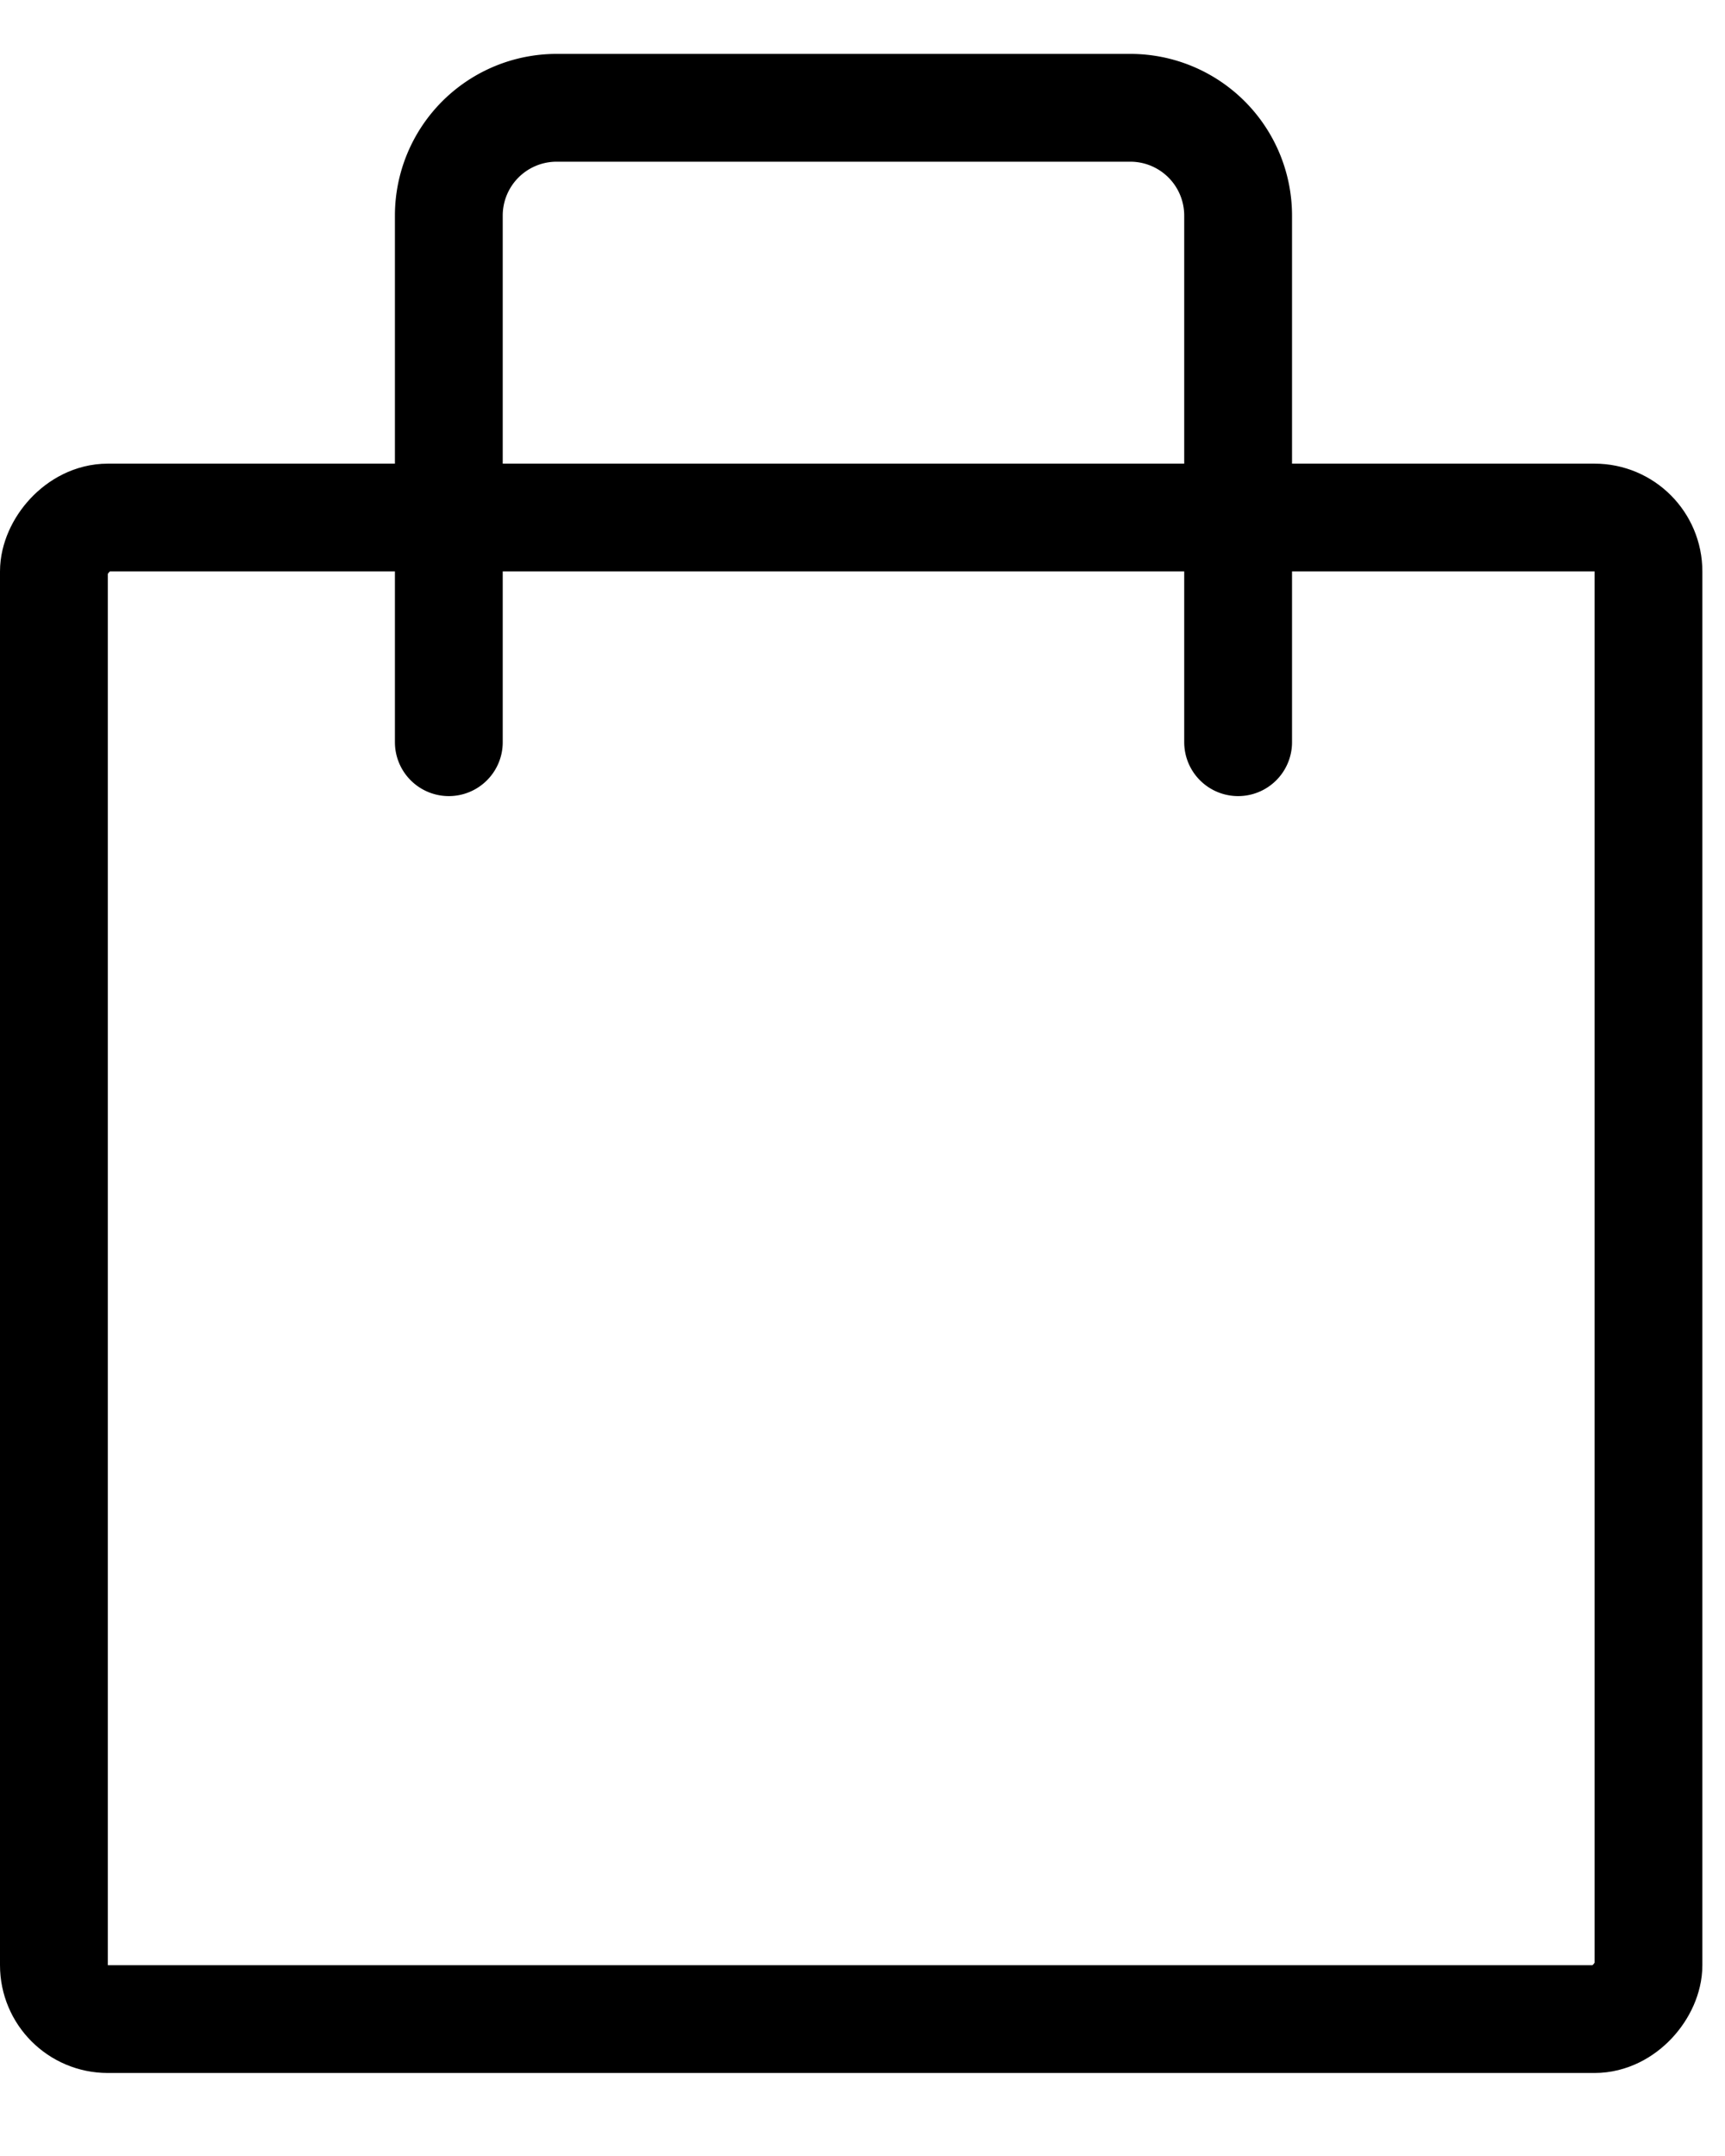<svg width="16" height="20" viewBox="0 0 16 20" fill="none" xmlns="http://www.w3.org/2000/svg">
    <rect x="-.5" y=".5" width="14.79" height="13.929" rx=".5" transform="matrix(-1 0 0 1 14.79 4.301)" stroke="#000"/>
    <path d="M11.484 6.885V2a1 1 0 0 0-1-1H5.163a1 1 0 0 0-1 1v4.885" stroke="#000" stroke-linecap="round"/>
</svg>
